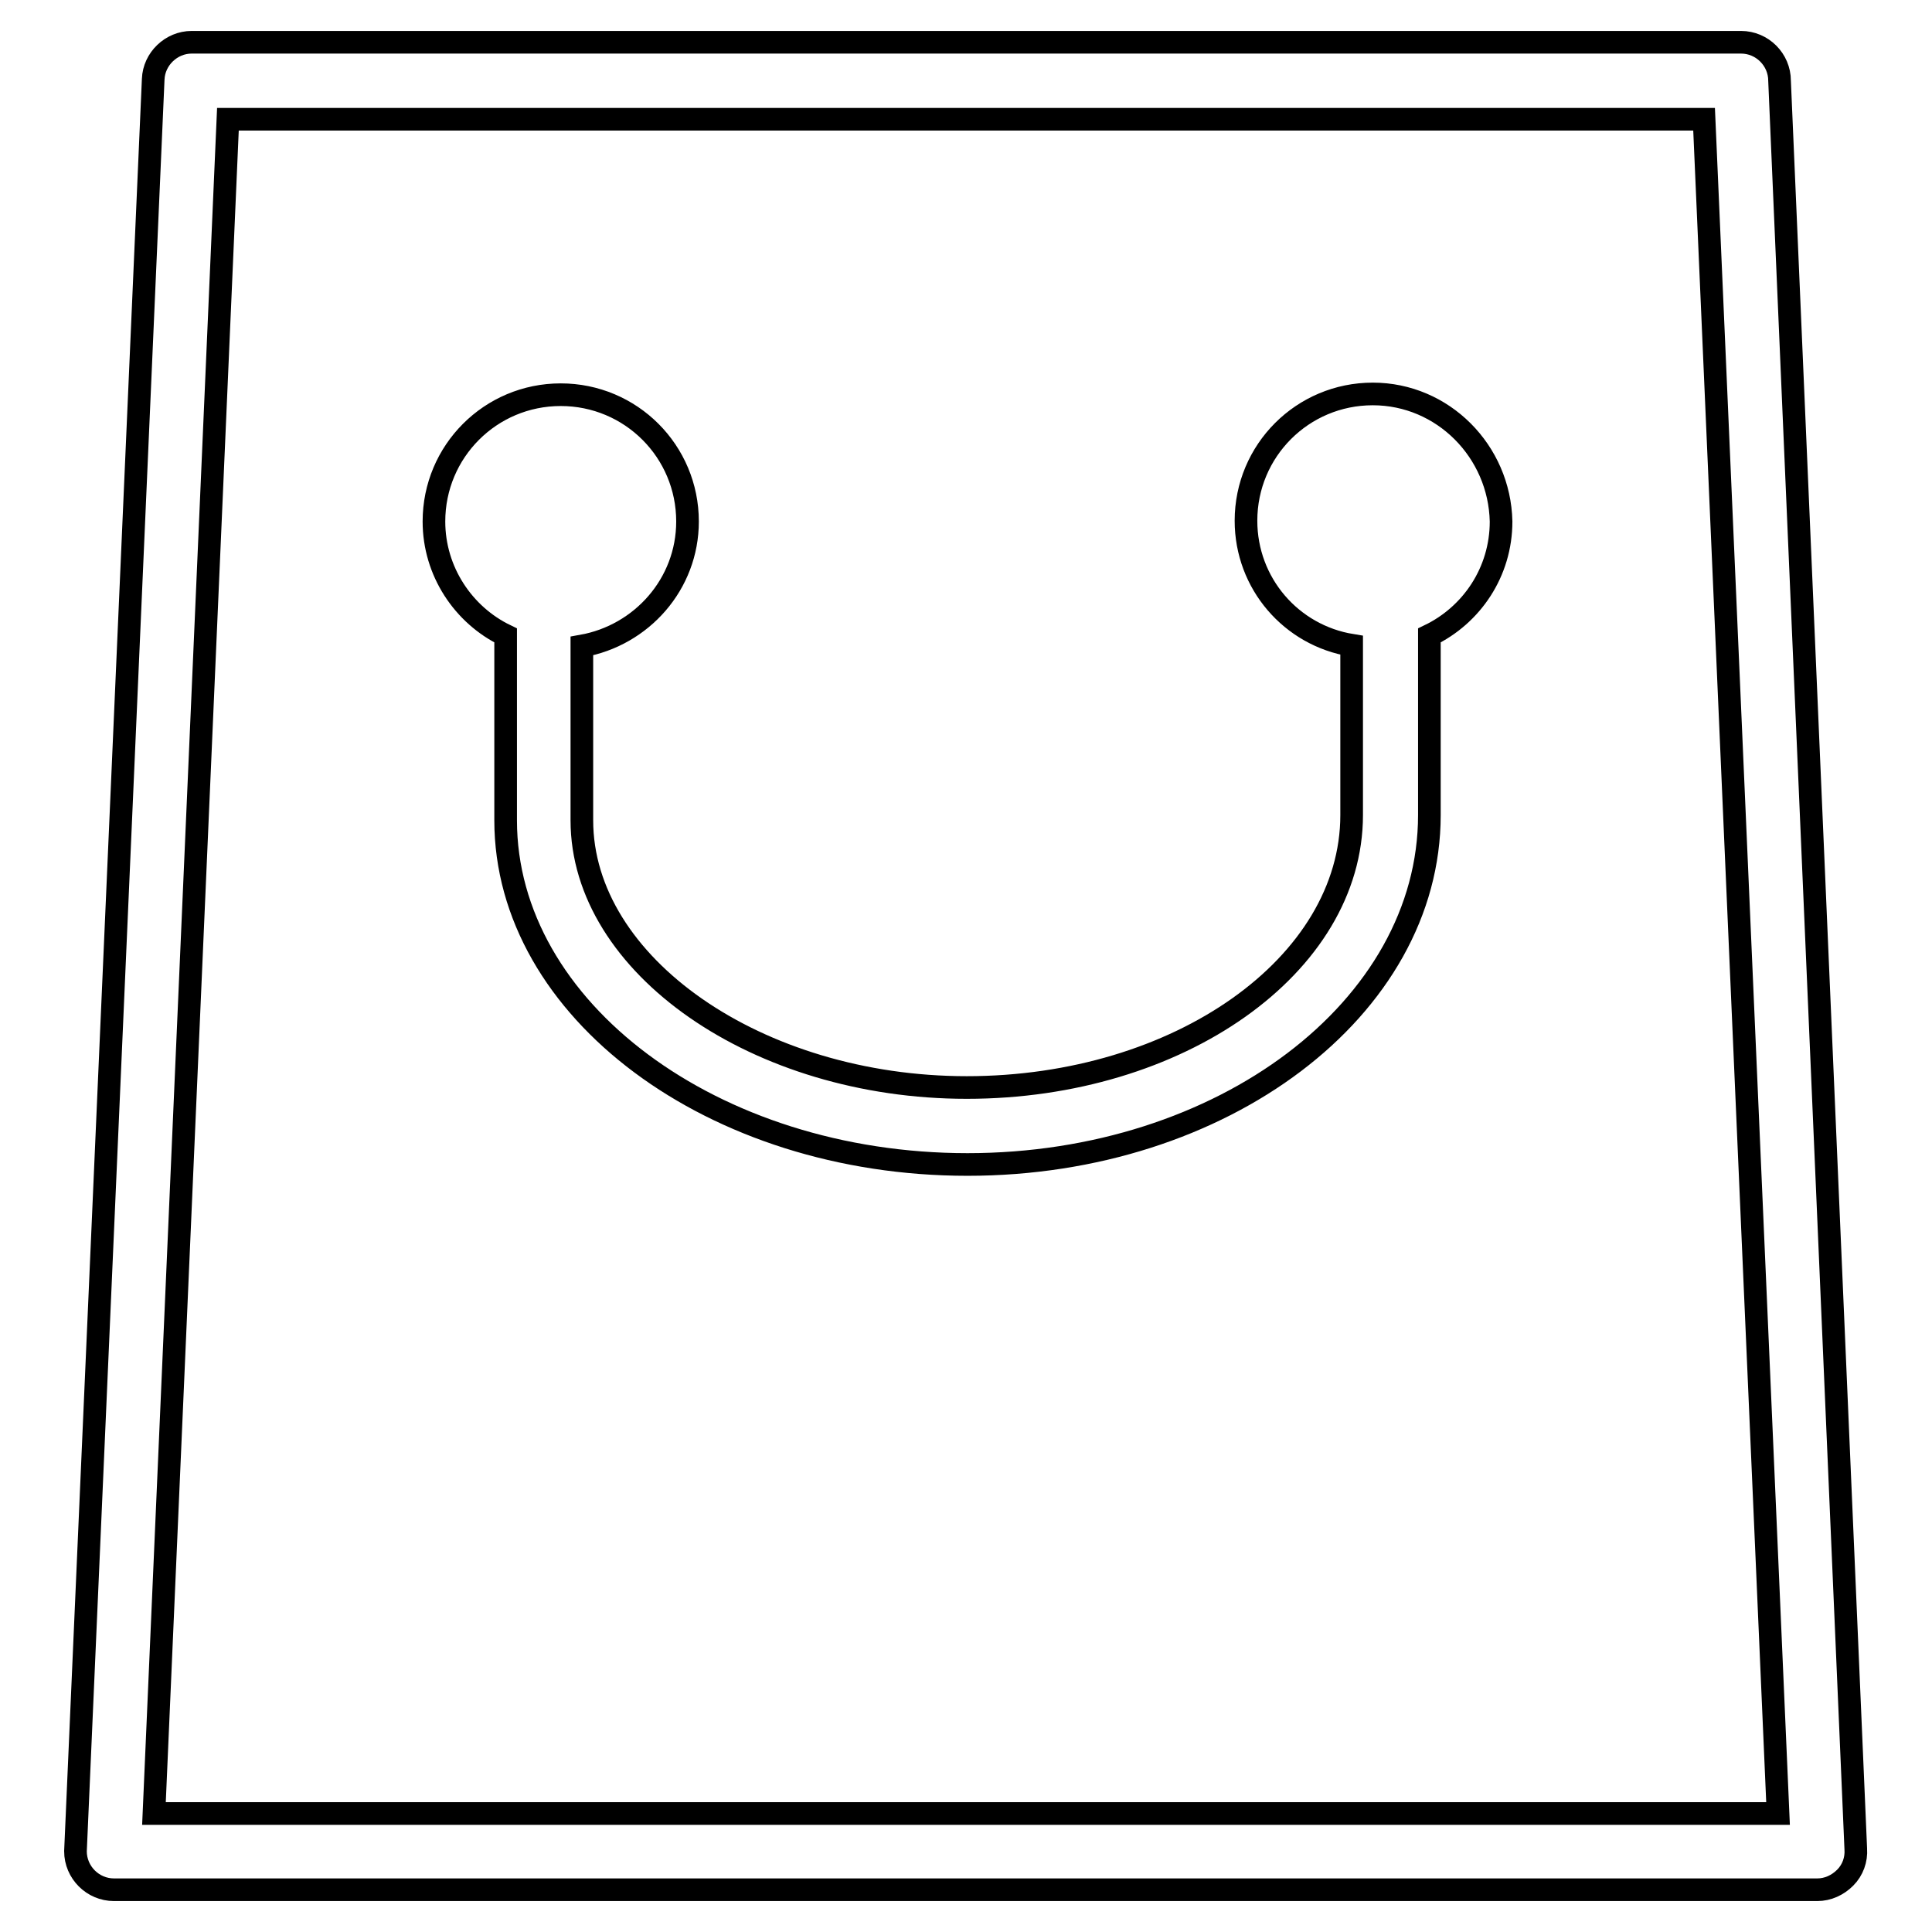 <?xml version="1.0" encoding="utf-8"?>
<!-- Svg Vector Icons : http://www.onlinewebfonts.com/icon -->
<!DOCTYPE svg PUBLIC "-//W3C//DTD SVG 1.1//EN" "http://www.w3.org/Graphics/SVG/1.1/DTD/svg11.dtd">
<svg version="1.1" xmlns="http://www.w3.org/2000/svg" xmlns:xlink="http://www.w3.org/1999/xlink" x="0px" y="0px" viewBox="0 0 256 256" enable-background="new 0 0 256 256" xml:space="preserve">
<g><g><path stroke-width="3" fill-opacity="0" stroke="#000000"  d="M235.8,10.7c0-2.8-2.3-5.1-5.1-5.1H25.4c-2.7,0-5,2.2-5.1,4.9L10,245.3c0,2.8,2.3,5.1,5.1,5.1h225.7c1.4,0,2.7-0.6,3.7-1.6c1-1,1.5-2.4,1.4-3.8L235.8,10.7z M20.4,240.3l9.8-224.5h195.6l9.8,224.5H20.4z"/><path stroke-width="3" fill-opacity="0" stroke="#000000"  d="M181.9,52.2c-9.3,0-16.8,7.5-16.8,16.8c0,8.3,6,15.2,14,16.5V108c0,19.9-22.9,36.1-51,36.1c-27.7,0-51-16.2-51-35.4V85.6c7.9-1.4,14-8.2,14-16.5c0-9.3-7.5-16.8-16.8-16.8c-9.3,0-16.8,7.5-16.8,16.8c0,6.6,3.9,12.4,9.5,15.1v24.5c0,25.1,27.5,45.6,61.2,45.6c33.8,0,61.2-20.7,61.2-46.3V84.2c5.6-2.7,9.5-8.4,9.5-15.1C198.7,59.8,191.2,52.2,181.9,52.2z"/></g></g>
</svg>
